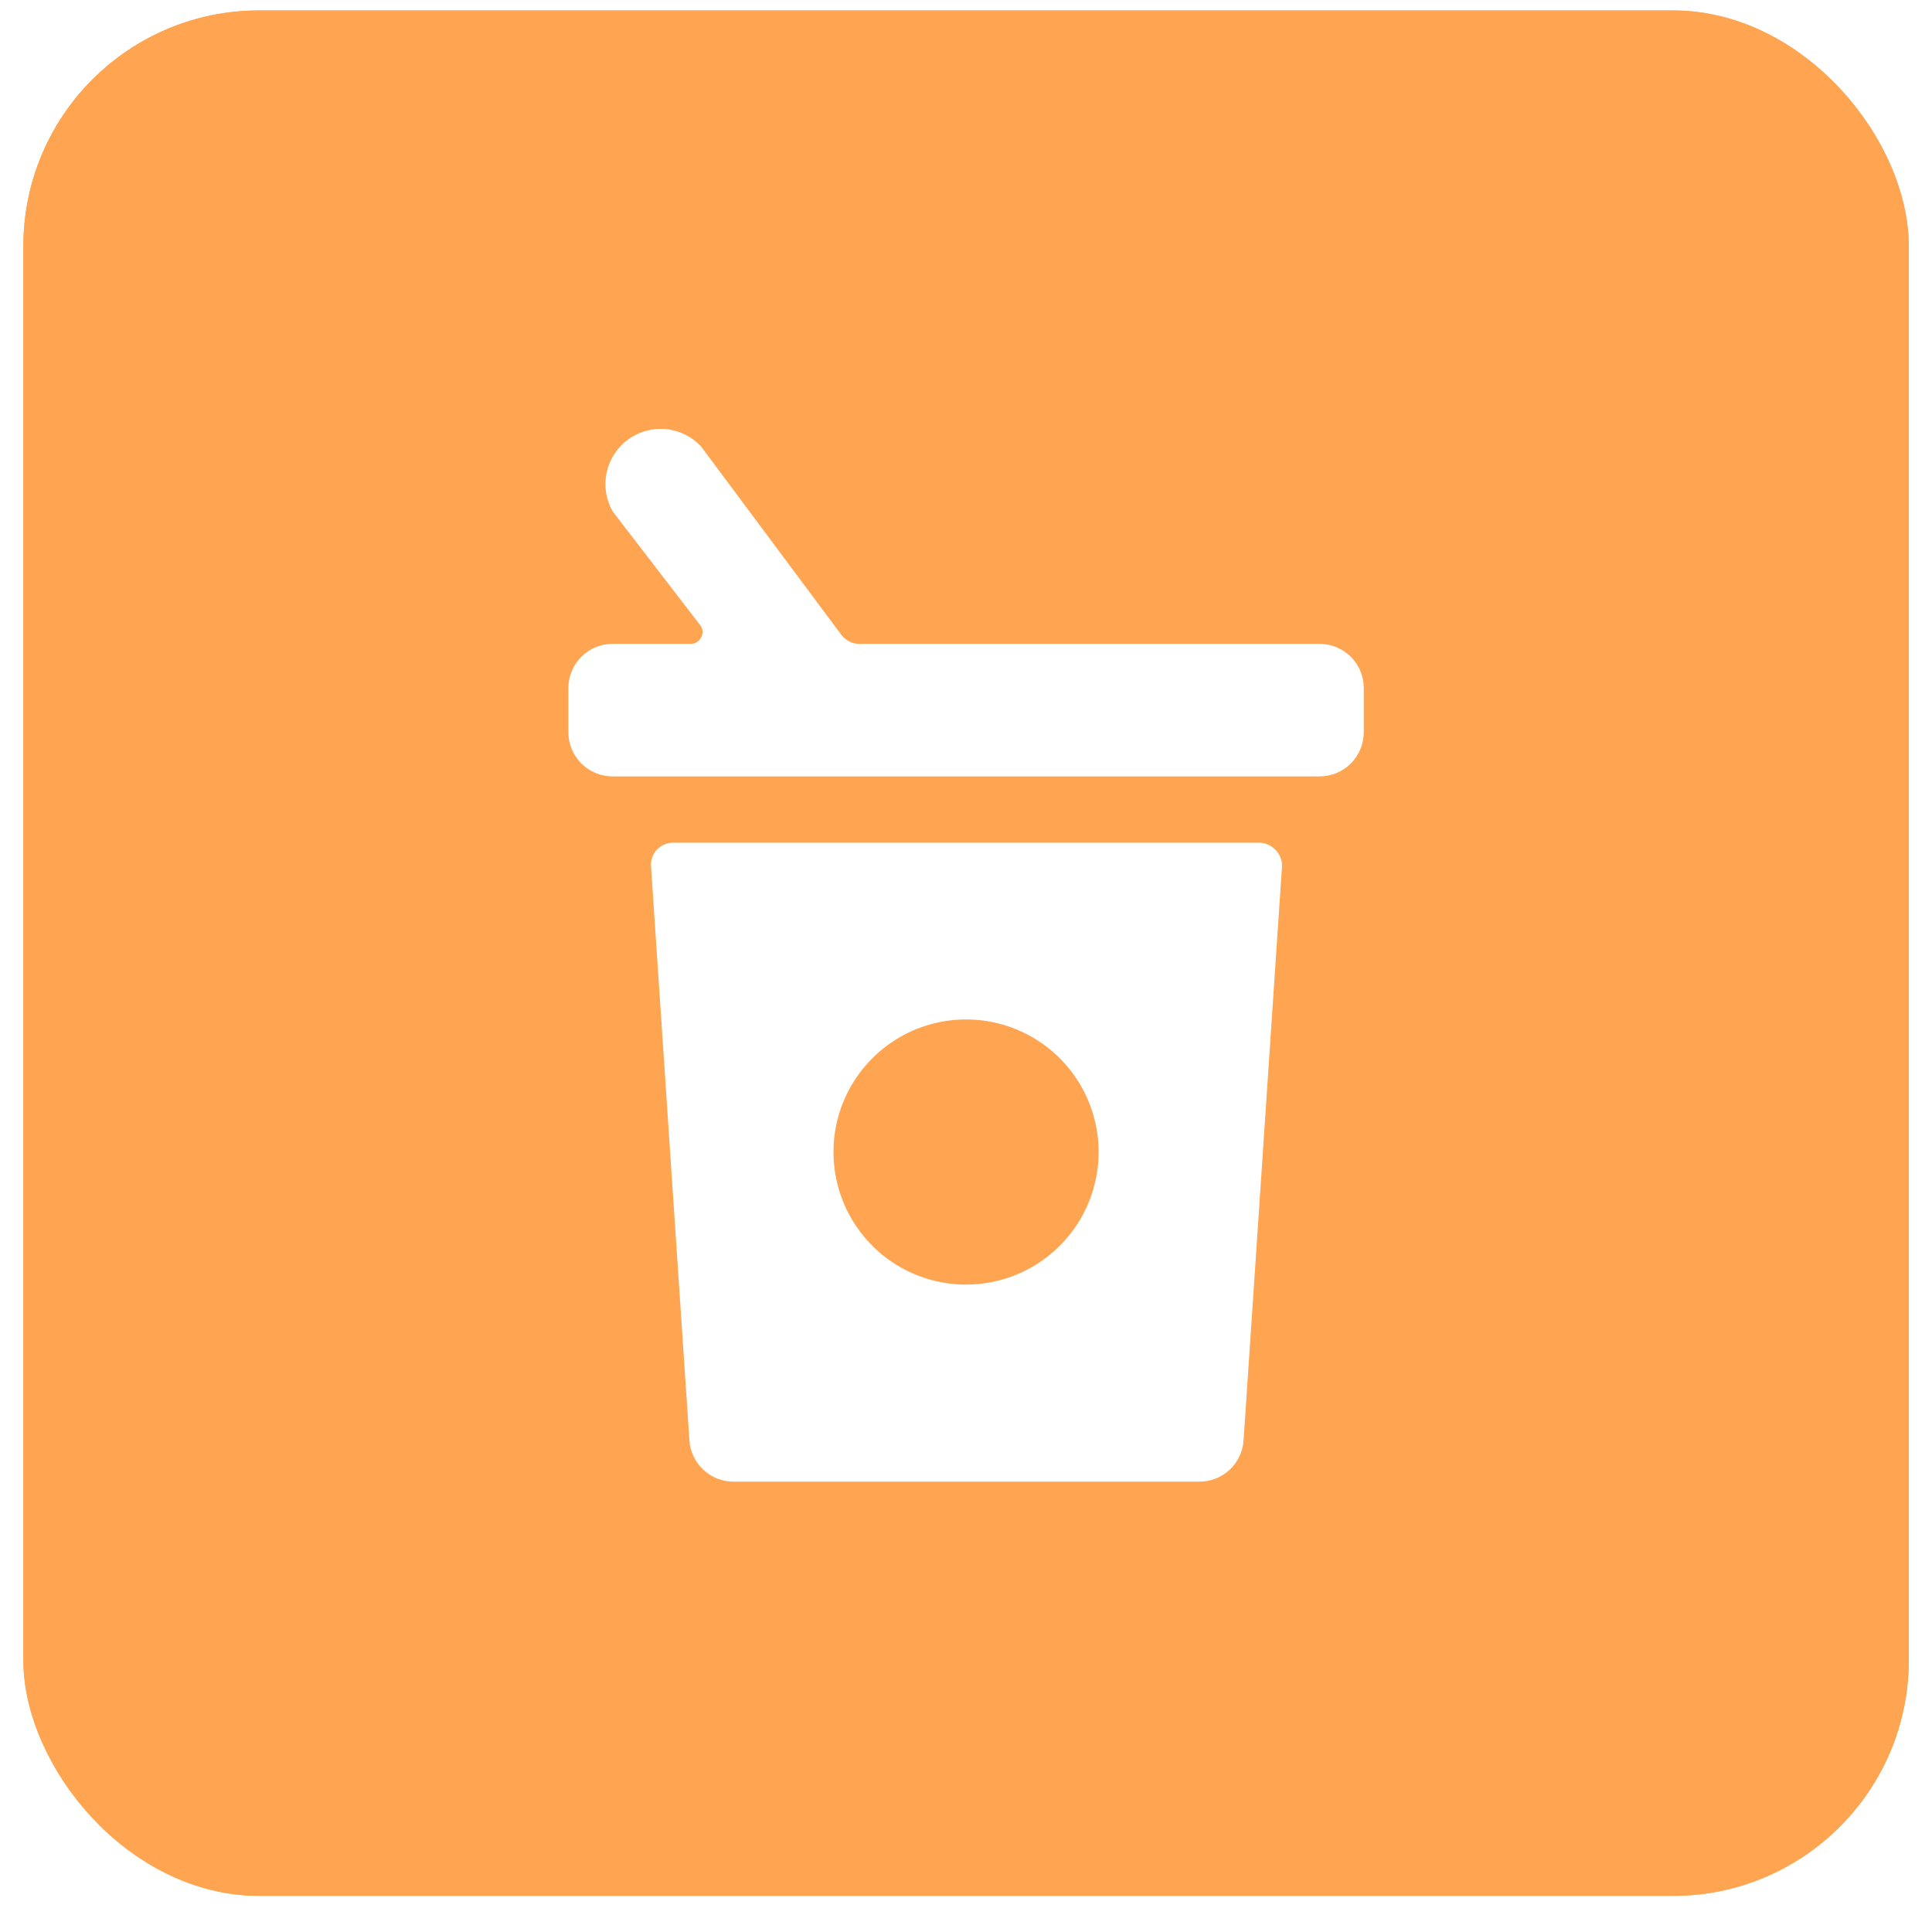 <svg width="51" height="51" viewBox="0 0 51 51" fill="none" xmlns="http://www.w3.org/2000/svg">
<g filter="url(#filter0_b_8044_13316)">
<rect x="0.617" y="0.276" width="49.769" height="49.769" rx="6.221" fill="#FFA552"/>
<rect x="1.006" y="0.665" width="48.992" height="48.992" rx="5.832" stroke="#FFA552" stroke-width="0.778"/>
<g clip-path="url(#clip0_8044_13316)">
<path d="M34.834 16.996H22.679C22.589 16.995 22.5 16.974 22.419 16.933C22.338 16.893 22.268 16.834 22.213 16.763L18.503 11.782C18.259 11.522 17.929 11.36 17.573 11.327C17.218 11.295 16.864 11.393 16.576 11.604C16.289 11.816 16.089 12.125 16.014 12.473C15.94 12.822 15.995 13.186 16.17 13.496L18.503 16.529C18.531 16.575 18.546 16.627 18.546 16.681C18.546 16.734 18.531 16.787 18.503 16.833C18.479 16.883 18.441 16.924 18.393 16.953C18.346 16.982 18.291 16.997 18.235 16.996H16.17C15.861 16.996 15.564 17.119 15.346 17.337C15.127 17.556 15.004 17.853 15.004 18.162V19.329C15.004 19.638 15.127 19.935 15.346 20.154C15.564 20.372 15.861 20.495 16.17 20.495H34.834C35.143 20.495 35.44 20.372 35.659 20.154C35.877 19.935 36 19.638 36 19.329V18.162C36 17.853 35.877 17.556 35.659 17.337C35.44 17.119 35.143 16.996 34.834 16.996Z" fill="white"/>
<path d="M33.258 22.245H17.744C17.59 22.253 17.443 22.32 17.336 22.432C17.284 22.49 17.243 22.558 17.217 22.632C17.191 22.706 17.18 22.785 17.185 22.863L18.199 38.028C18.22 38.322 18.352 38.599 18.569 38.8C18.785 39.001 19.07 39.113 19.366 39.112H31.66C31.956 39.113 32.241 39.001 32.458 38.8C32.674 38.599 32.806 38.322 32.827 38.028L33.842 22.863C33.843 22.783 33.828 22.704 33.798 22.63C33.768 22.556 33.724 22.488 33.667 22.432C33.56 22.32 33.413 22.253 33.258 22.245ZM25.502 33.91C24.809 33.91 24.133 33.705 23.557 33.32C22.982 32.935 22.533 32.389 22.268 31.75C22.004 31.11 21.934 30.407 22.069 29.728C22.204 29.049 22.538 28.425 23.027 27.936C23.516 27.447 24.14 27.113 24.819 26.978C25.498 26.843 26.201 26.913 26.841 27.177C27.48 27.442 28.027 27.891 28.411 28.466C28.796 29.042 29.001 29.718 29.001 30.41C29.001 31.338 28.632 32.229 27.976 32.885C27.32 33.541 26.43 33.91 25.502 33.91Z" fill="white"/>
</g>
</g>
<defs>
<filter id="filter0_b_8044_13316" x="-0.938" y="-1.279" width="52.88" height="52.88" filterUnits="userSpaceOnUse" color-interpolation-filters="sRGB">
<feFlood flood-opacity="0" result="BackgroundImageFix"/>
<feGaussianBlur in="BackgroundImageFix" stdDeviation="0.778"/>
<feComposite in2="SourceAlpha" operator="in" result="effect1_backgroundBlur_8044_13316"/>
<feBlend mode="normal" in="SourceGraphic" in2="effect1_backgroundBlur_8044_13316" result="shape"/>
</filter>
<clipPath id="clip0_8044_13316">
<rect width="27.995" height="27.995" fill="white" transform="translate(11.504 11.163)"/>
</clipPath>
</defs>
</svg>
